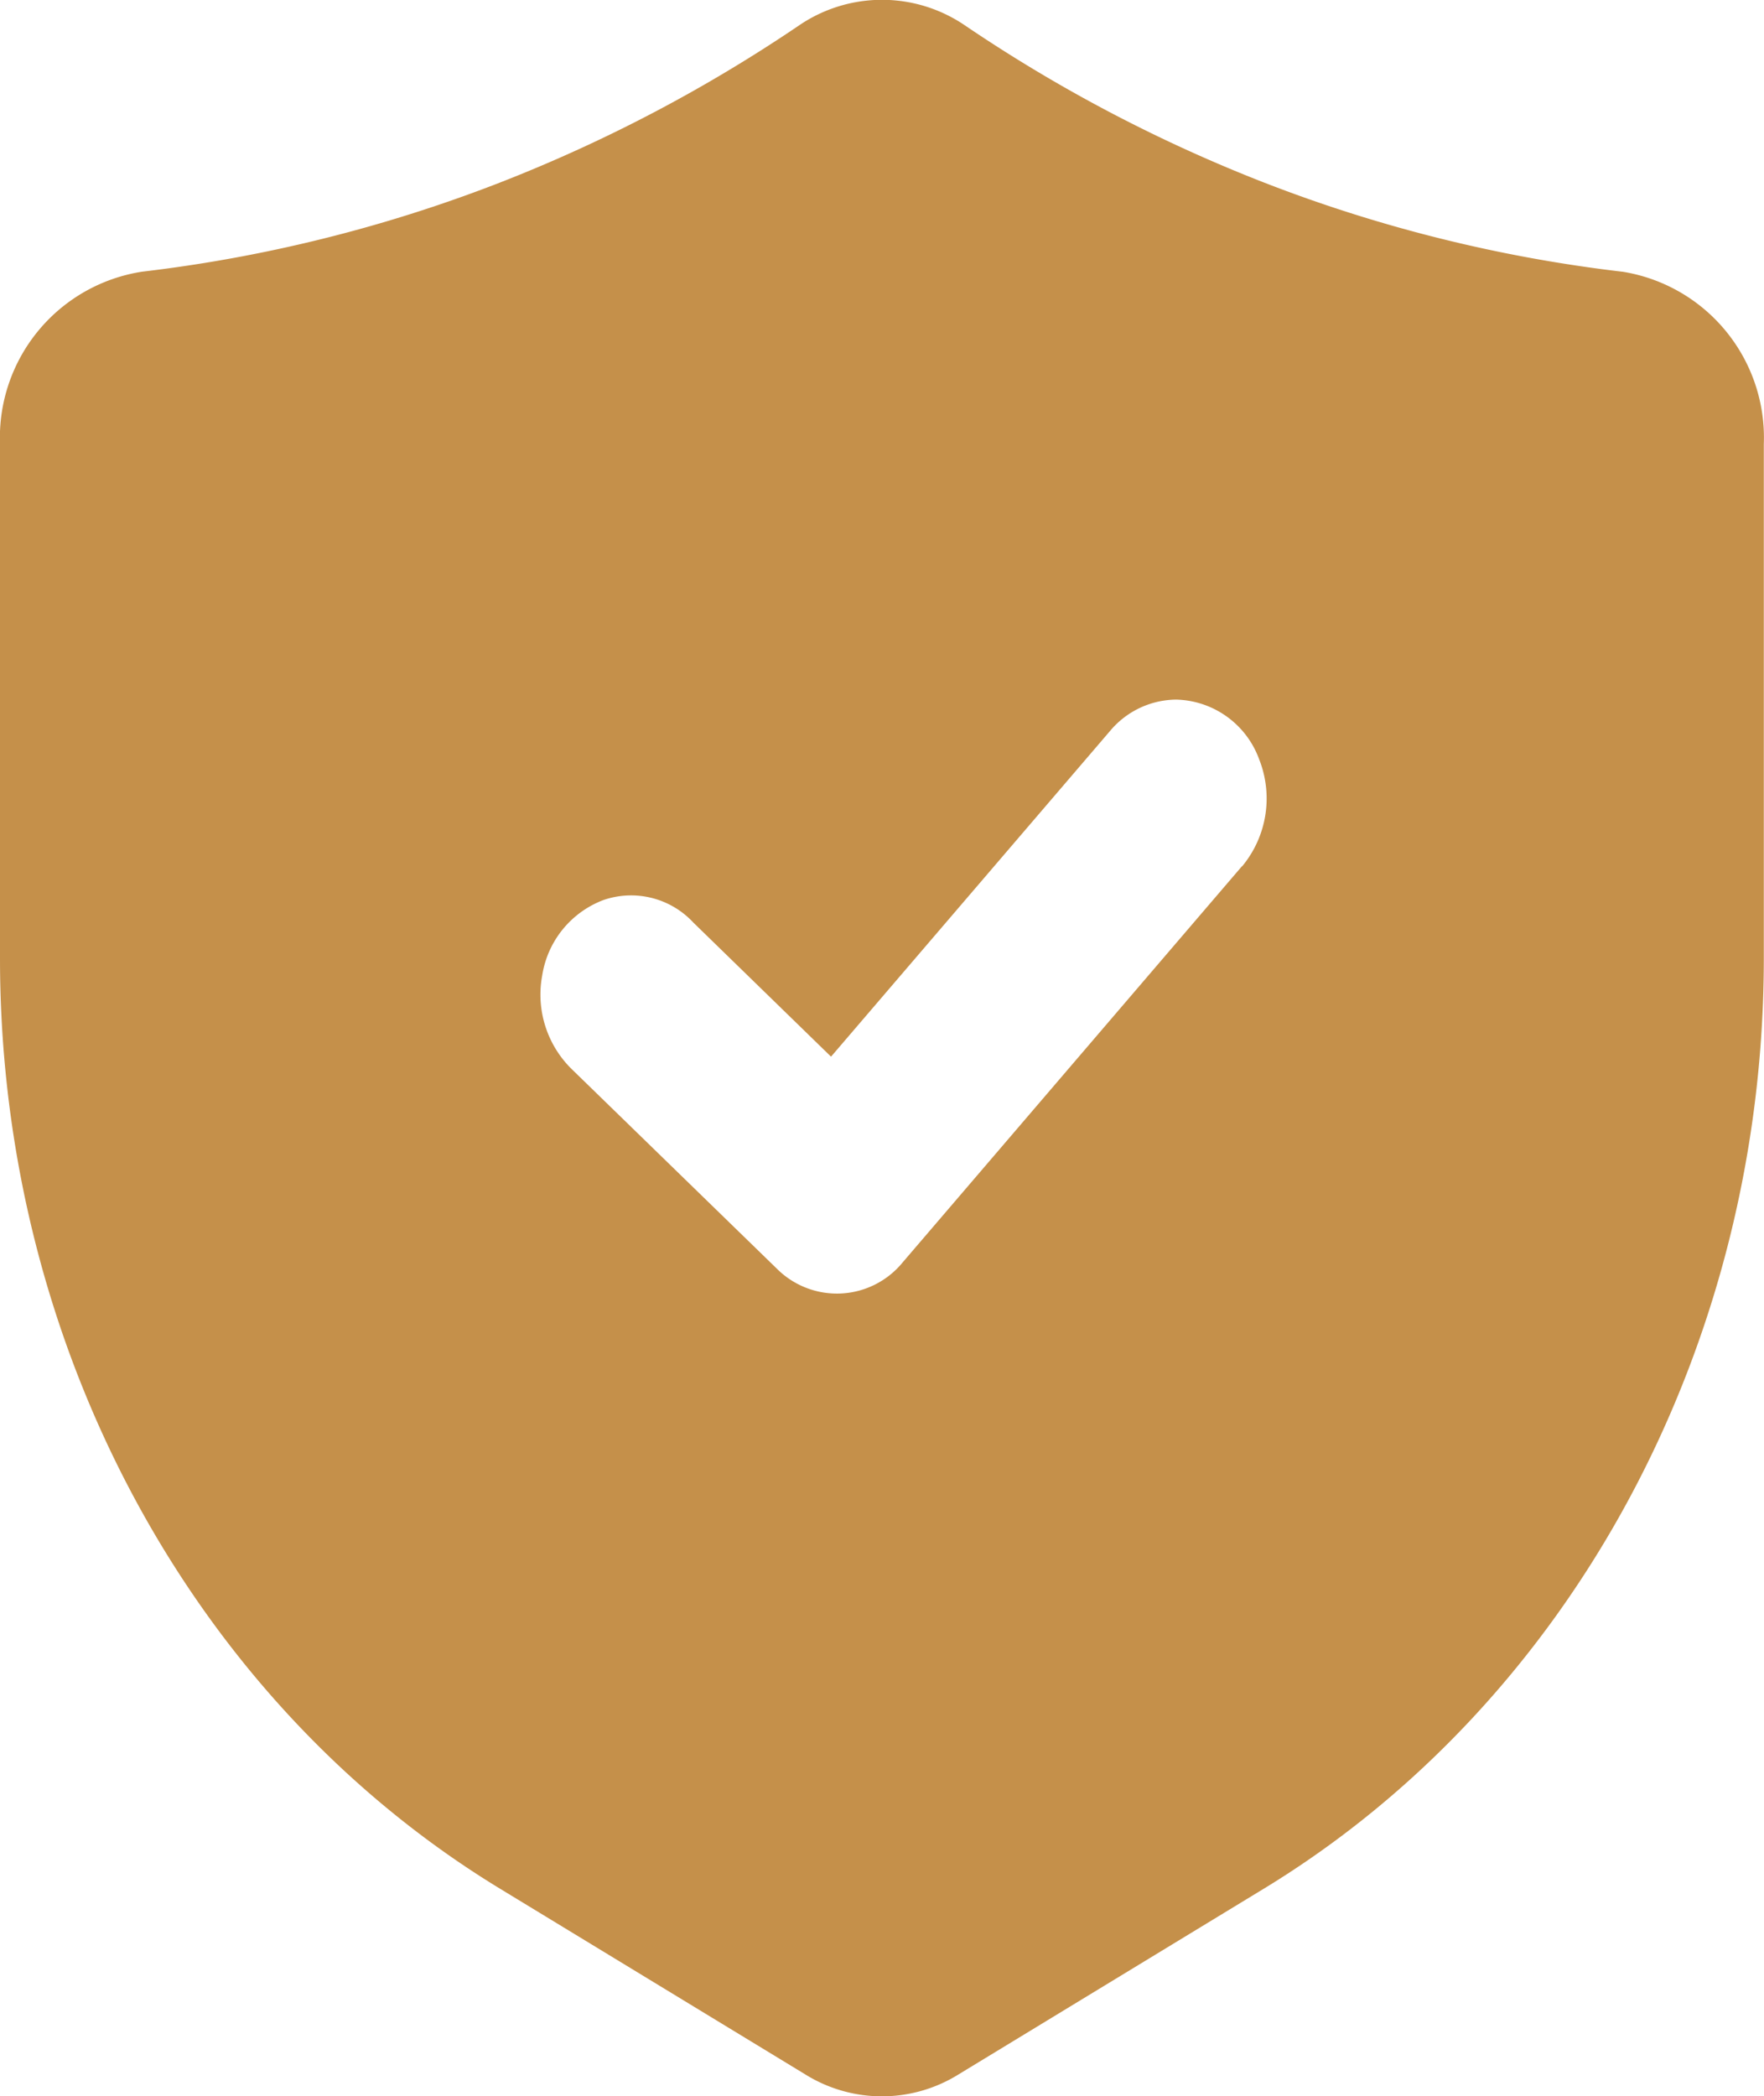 <?xml version="1.0" encoding="UTF-8"?>
<svg xmlns="http://www.w3.org/2000/svg" width="48.67" height="57.828" viewBox="0 0 48.67 57.828">
  <g id="Sécurité_privé" data-name="Sécurité privé" transform="translate(-2.25 -1.438)">
    <path id="Layer_2" data-name="Layer 2" d="M47.007,8.933A40.214,40.214,0,0,1,37.193,6.5a41.7,41.7,0,0,1-8.334-4.371,4.062,4.062,0,0,0-4.548,0l0,0A41.736,41.736,0,0,1,15.978,6.5,40.223,40.223,0,0,1,6.169,8.933,4.633,4.633,0,0,0,2.25,13.681V27.872c0,10.664,5.286,20.488,13.8,25.67l8.411,5.116a4,4,0,0,0,4.243,0l8.411-5.116c8.516-5.181,13.8-15.006,13.8-25.67V13.684a4.635,4.635,0,0,0-3.914-4.753Zm-10.49,16.4-9.36,10.927a2.343,2.343,0,0,1-3.477.172l-5.616-5.463a2.879,2.879,0,0,1-.854-2.622,2.662,2.662,0,0,1,1.69-2.081,2.342,2.342,0,0,1,2.479.621l3.8,3.7,7.7-8.987a2.407,2.407,0,0,1,1.82-.863,2.5,2.5,0,0,1,2.291,1.645,2.93,2.93,0,0,1-.469,2.955Z" transform="translate(0 0)" fill="#c5904a"></path>
  </g>
</svg>
